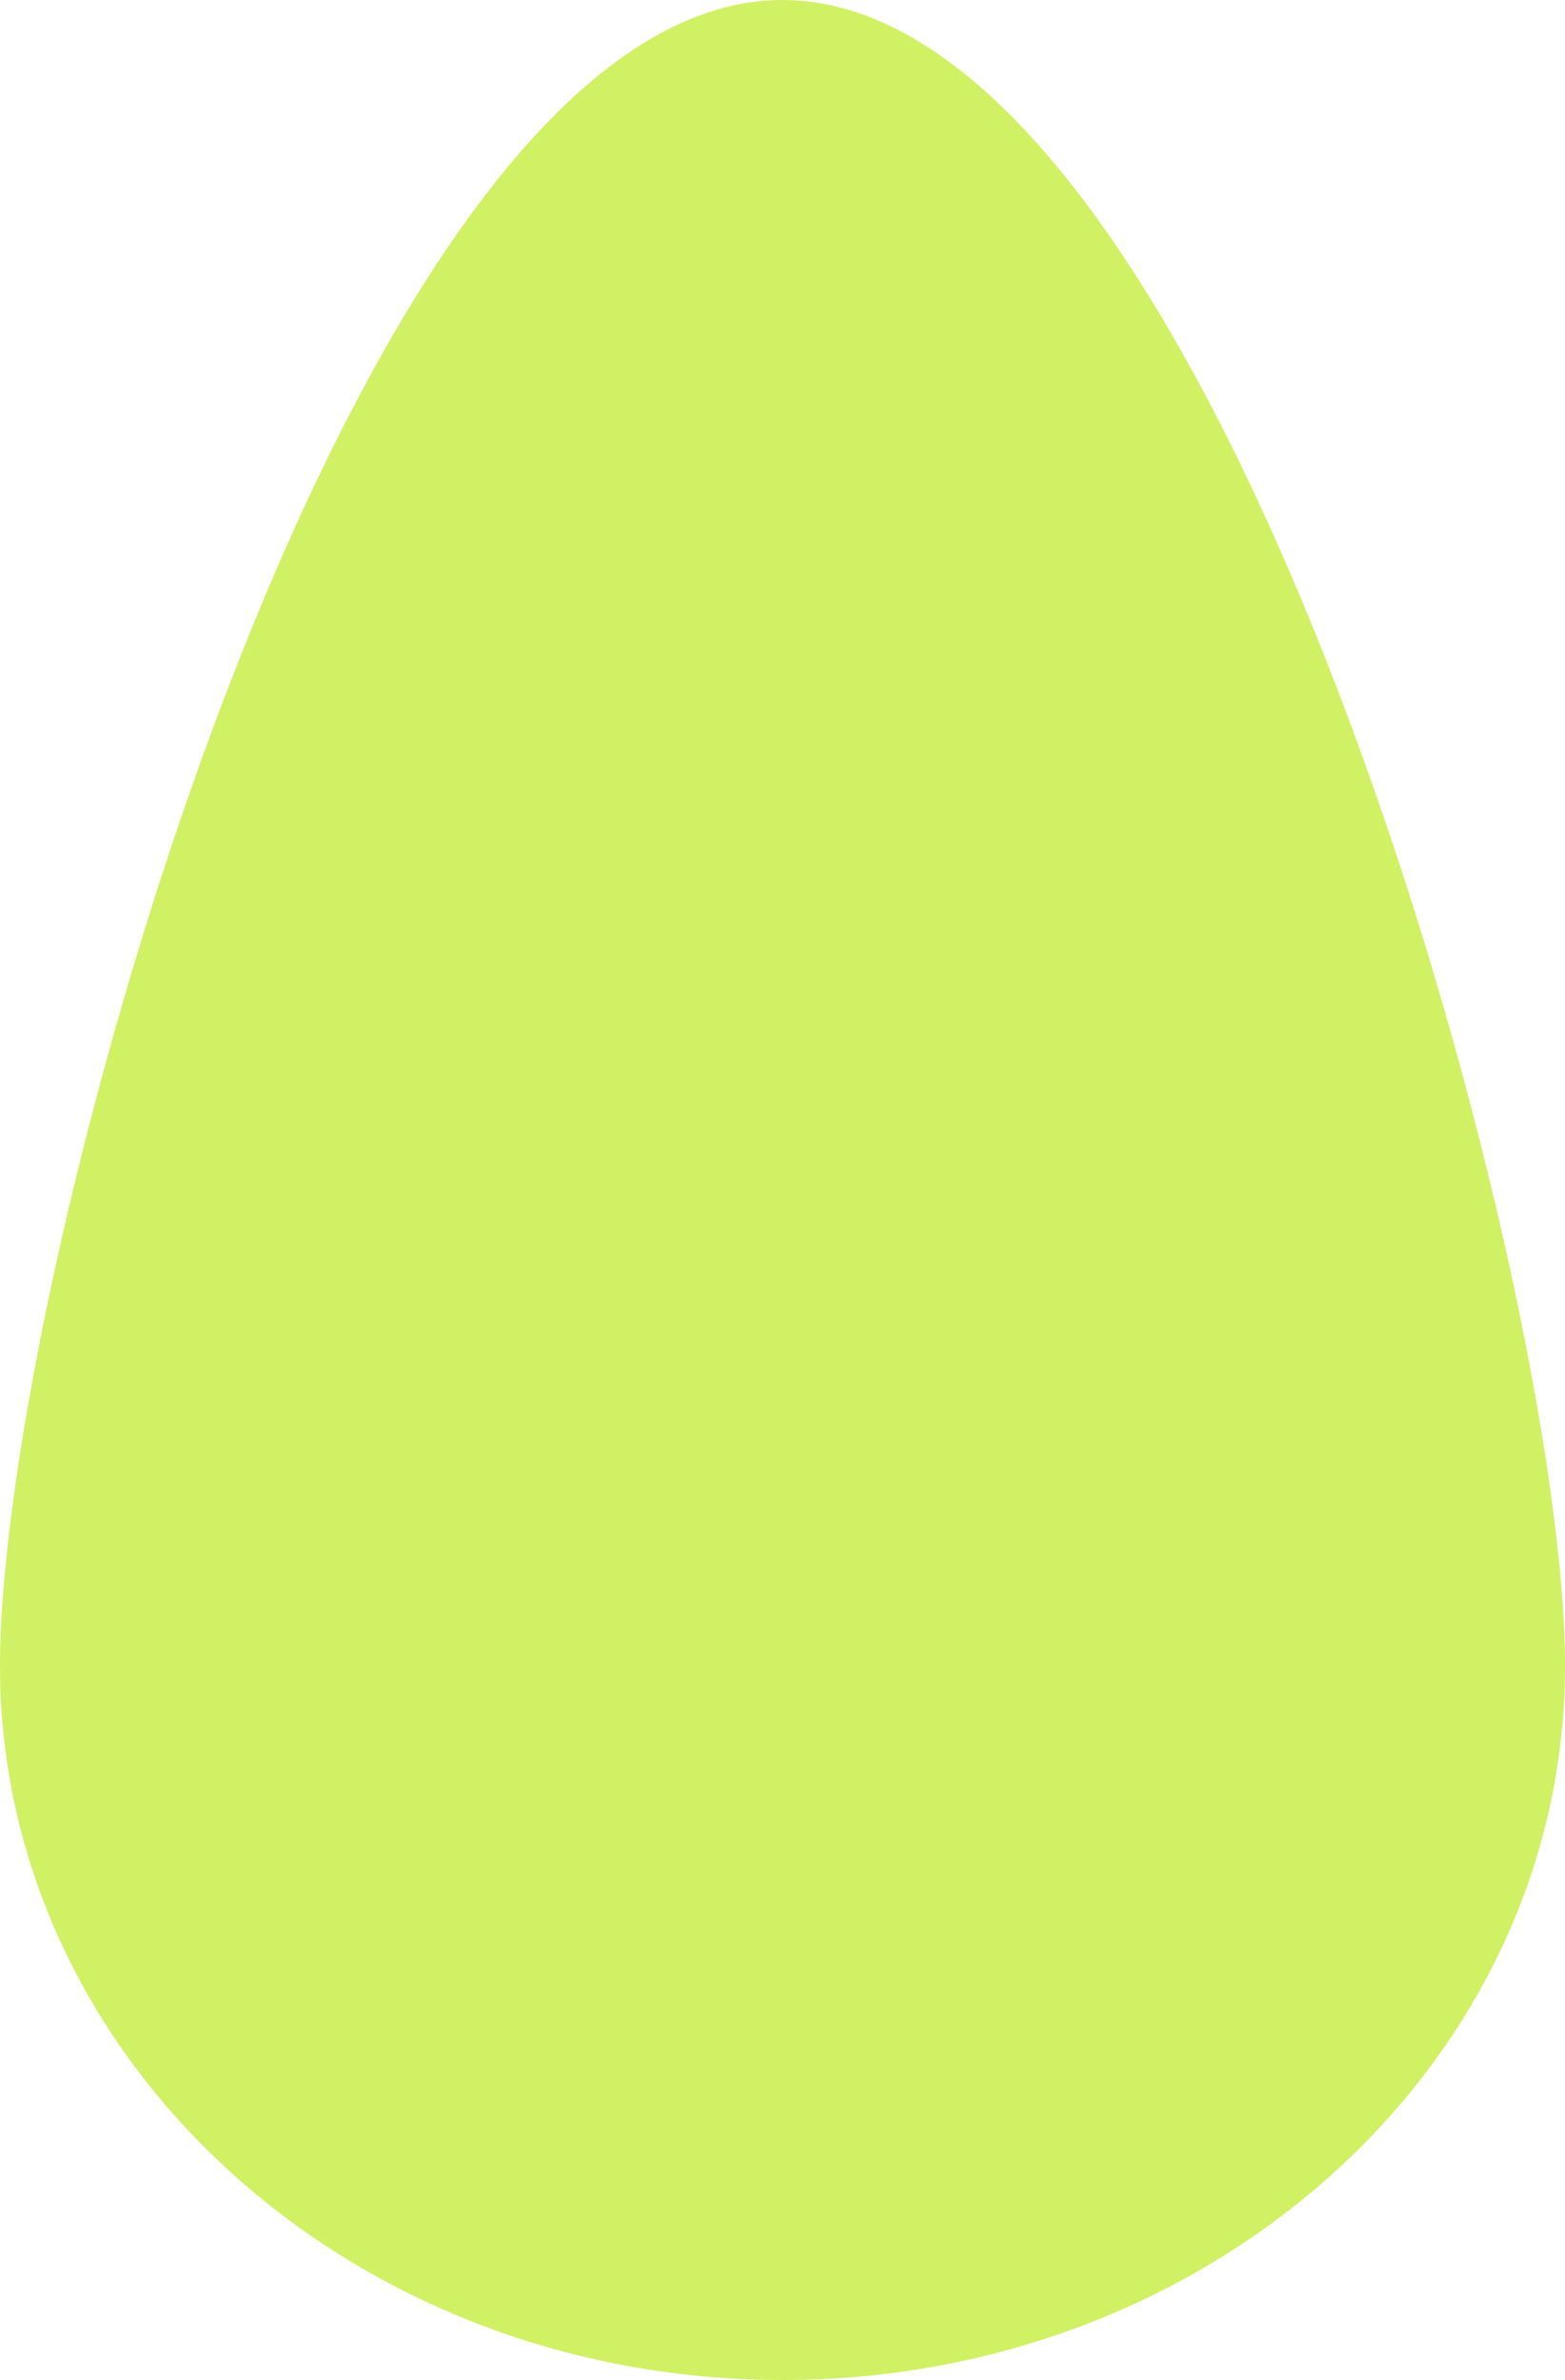 <svg width="50" height="76" viewBox="0 0 50 76" fill="none" xmlns="http://www.w3.org/2000/svg">
<path d="M50 53.2C50 65.792 38.807 76 25 76C11.193 76 0 65.792 0 53.2C0 40.608 11.193 0 25 0C38.807 0 50 40.608 50 53.2Z" fill="#D0F164"/>
</svg>
